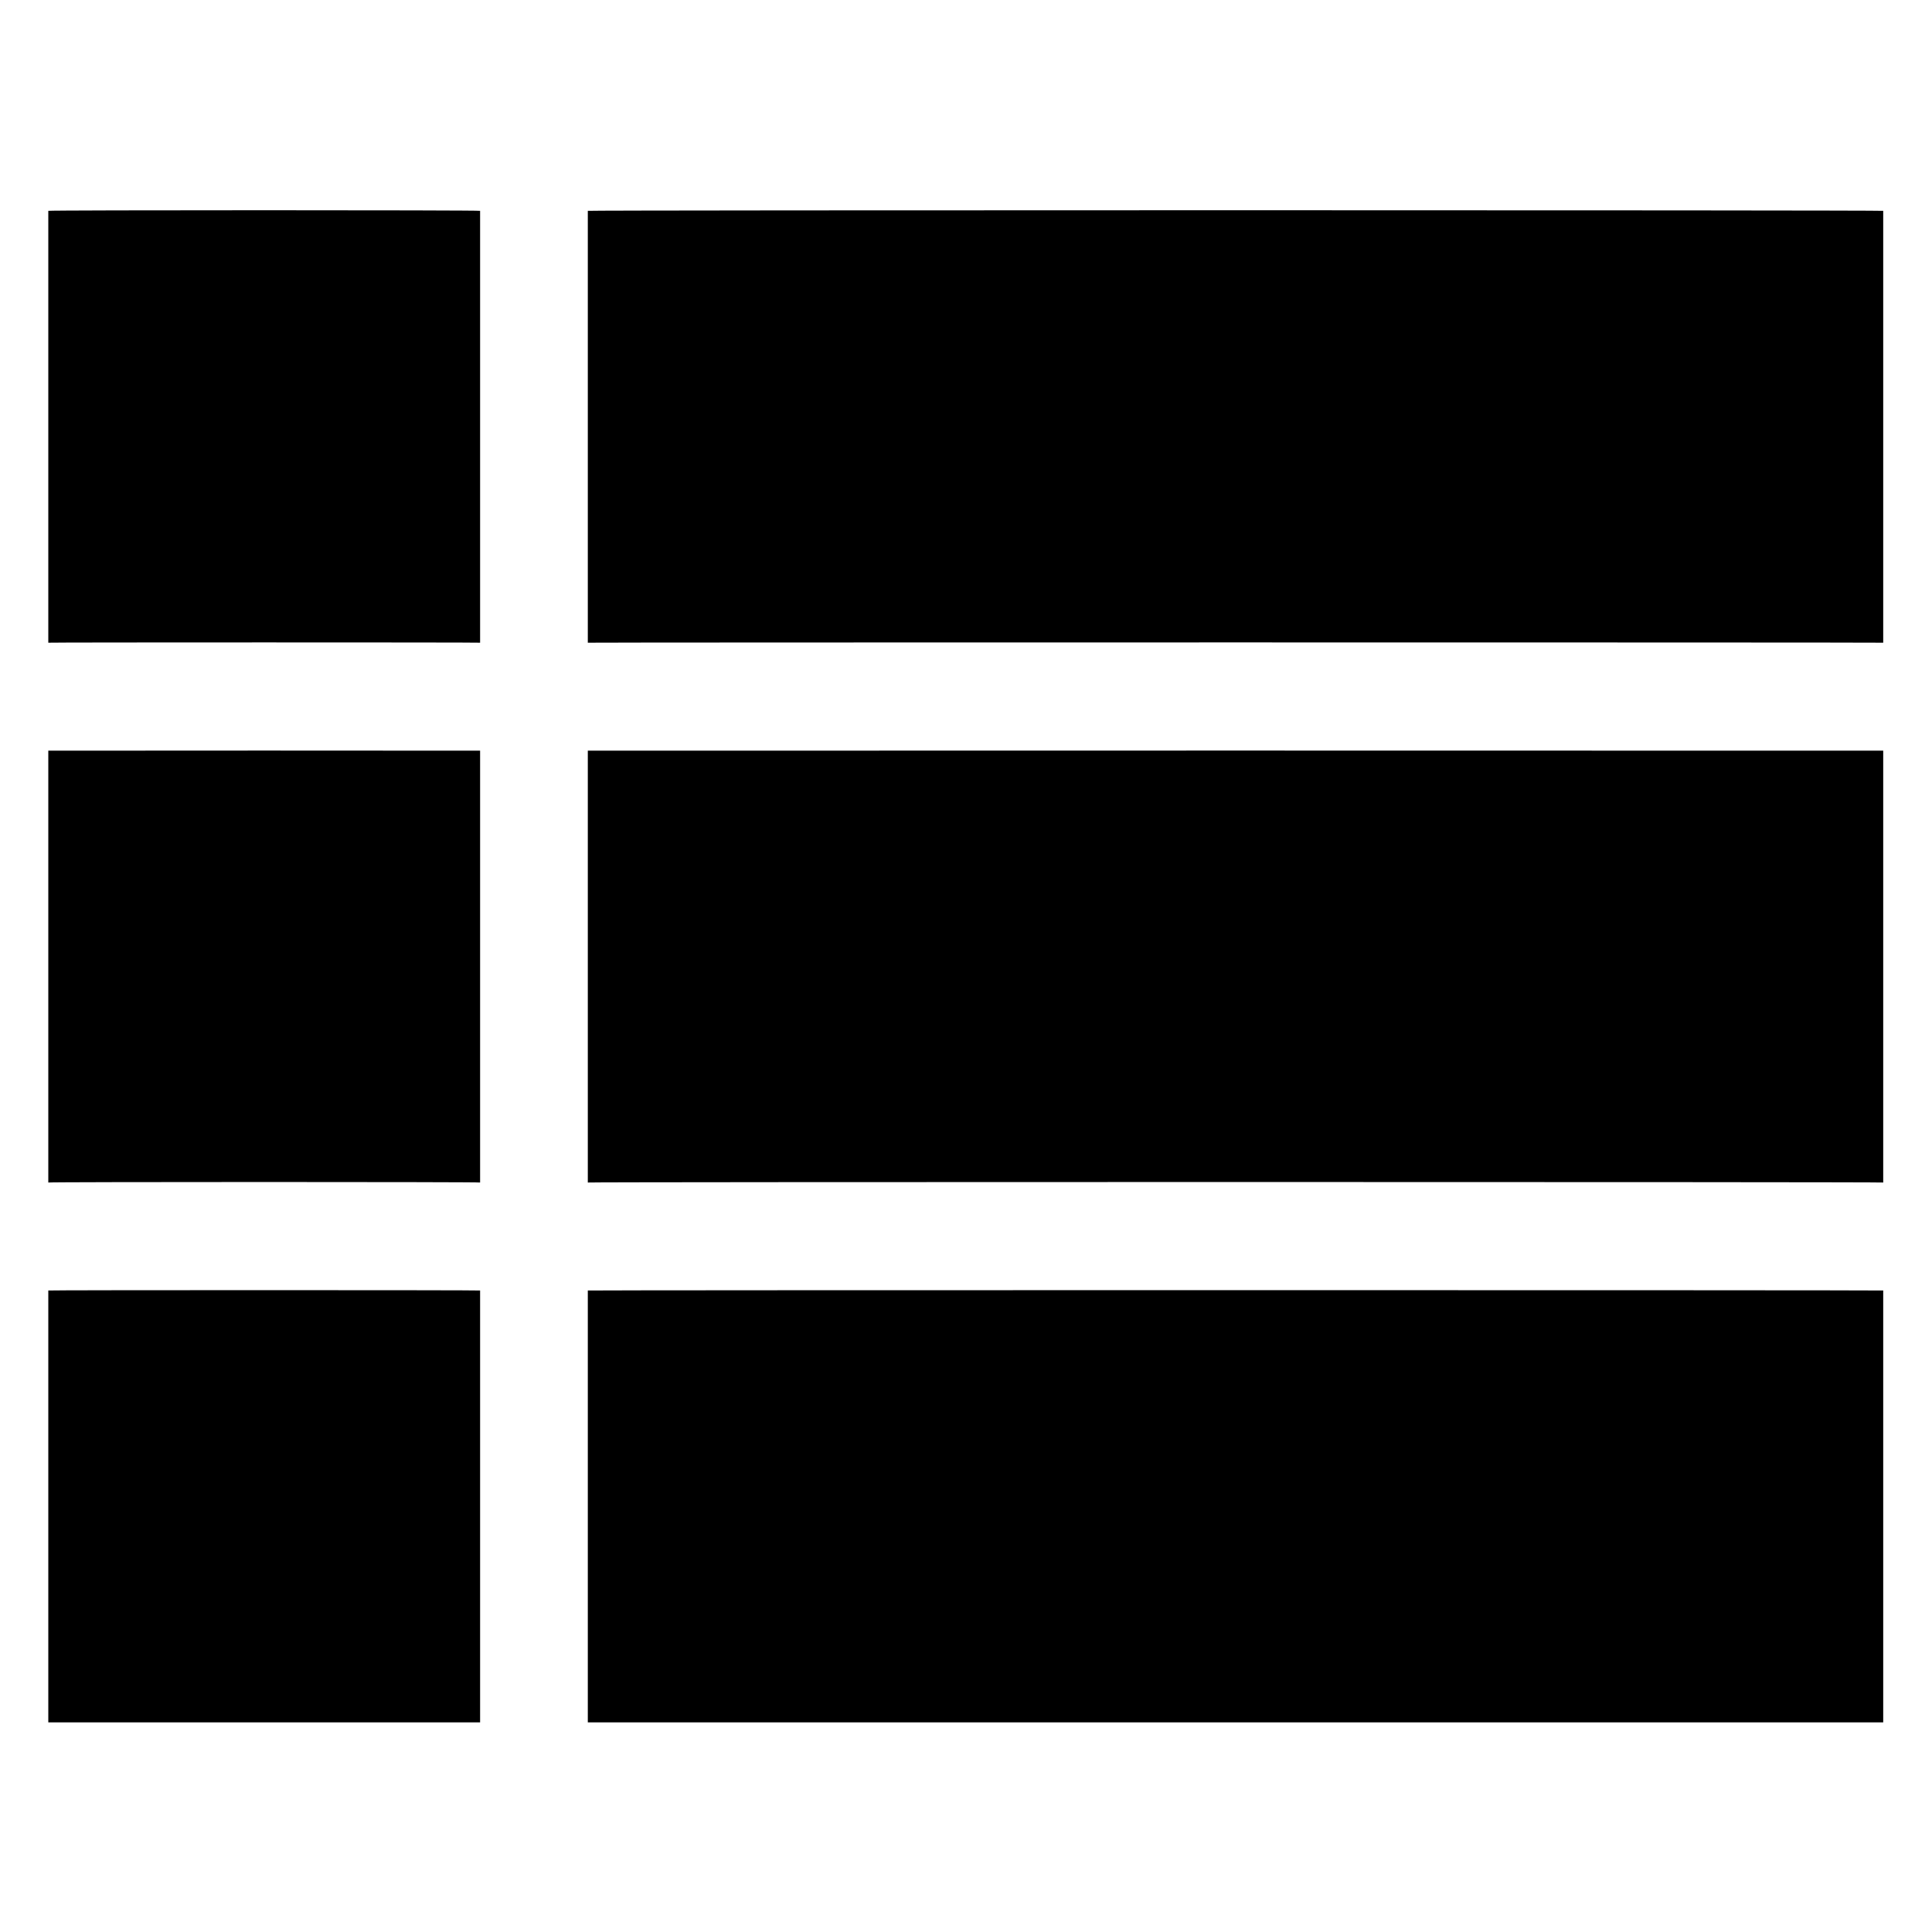 <svg xmlns="http://www.w3.org/2000/svg" version="1.1" xmlns:xlink="http://www.w3.org/1999/xlink" width="100%" height="100%" id="svgWorkerArea" viewBox="0 0 400 400" xmlns:artdraw="https://artdraw.muisca.co" style="background: white;"><defs id="defsdoc"><pattern id="patternBool" x="0" y="0" width="10" height="10" patternUnits="userSpaceOnUse" patternTransform="rotate(35)"><circle cx="5" cy="5" r="4" style="stroke: none;fill: #ff000070;"></circle></pattern></defs><g id="fileImp-405923440" class="cosito"><path id="pathImp-932642728" fill="#000000" class="grouped" d="M10 244.829C10 244.688 99.4 244.688 99.4 244.829 99.4 244.688 99.4 155.388 99.4 155.418 99.4 155.388 10 155.388 10 155.418 10 155.388 10 244.688 10 244.829 10 244.688 10 244.688 10 244.829M10 356.594C10 356.588 99.4 356.588 99.4 356.594 99.4 356.588 99.4 267.088 99.4 267.182 99.4 267.088 10 267.088 10 267.182 10 267.088 10 356.588 10 356.594 10 356.588 10 356.588 10 356.594M10 133.065C10 132.988 99.4 132.988 99.4 133.065 99.4 132.988 99.4 43.488 99.4 43.653 99.4 43.488 10 43.488 10 43.653 10 43.488 10 132.988 10 133.065 10 132.988 10 132.988 10 133.065M121.7 244.829C121.7 244.688 389.9 244.688 389.9 244.829 389.9 244.688 389.9 155.388 389.9 155.418 389.9 155.388 121.7 155.388 121.7 155.418 121.7 155.388 121.7 244.688 121.7 244.829 121.7 244.688 121.7 244.688 121.7 244.829M121.7 356.594C121.7 356.588 389.9 356.588 389.9 356.594 389.9 356.588 389.9 267.088 389.9 267.182 389.9 267.088 121.7 267.088 121.7 267.182 121.7 267.088 121.7 356.588 121.7 356.594 121.7 356.588 121.7 356.588 121.7 356.594M121.7 43.653C121.7 43.488 121.7 132.988 121.7 133.065 121.7 132.988 389.9 132.988 389.9 133.065 389.9 132.988 389.9 43.488 389.9 43.653 389.9 43.488 121.7 43.488 121.7 43.653 121.7 43.488 121.7 43.488 121.7 43.653"></path></g></svg>